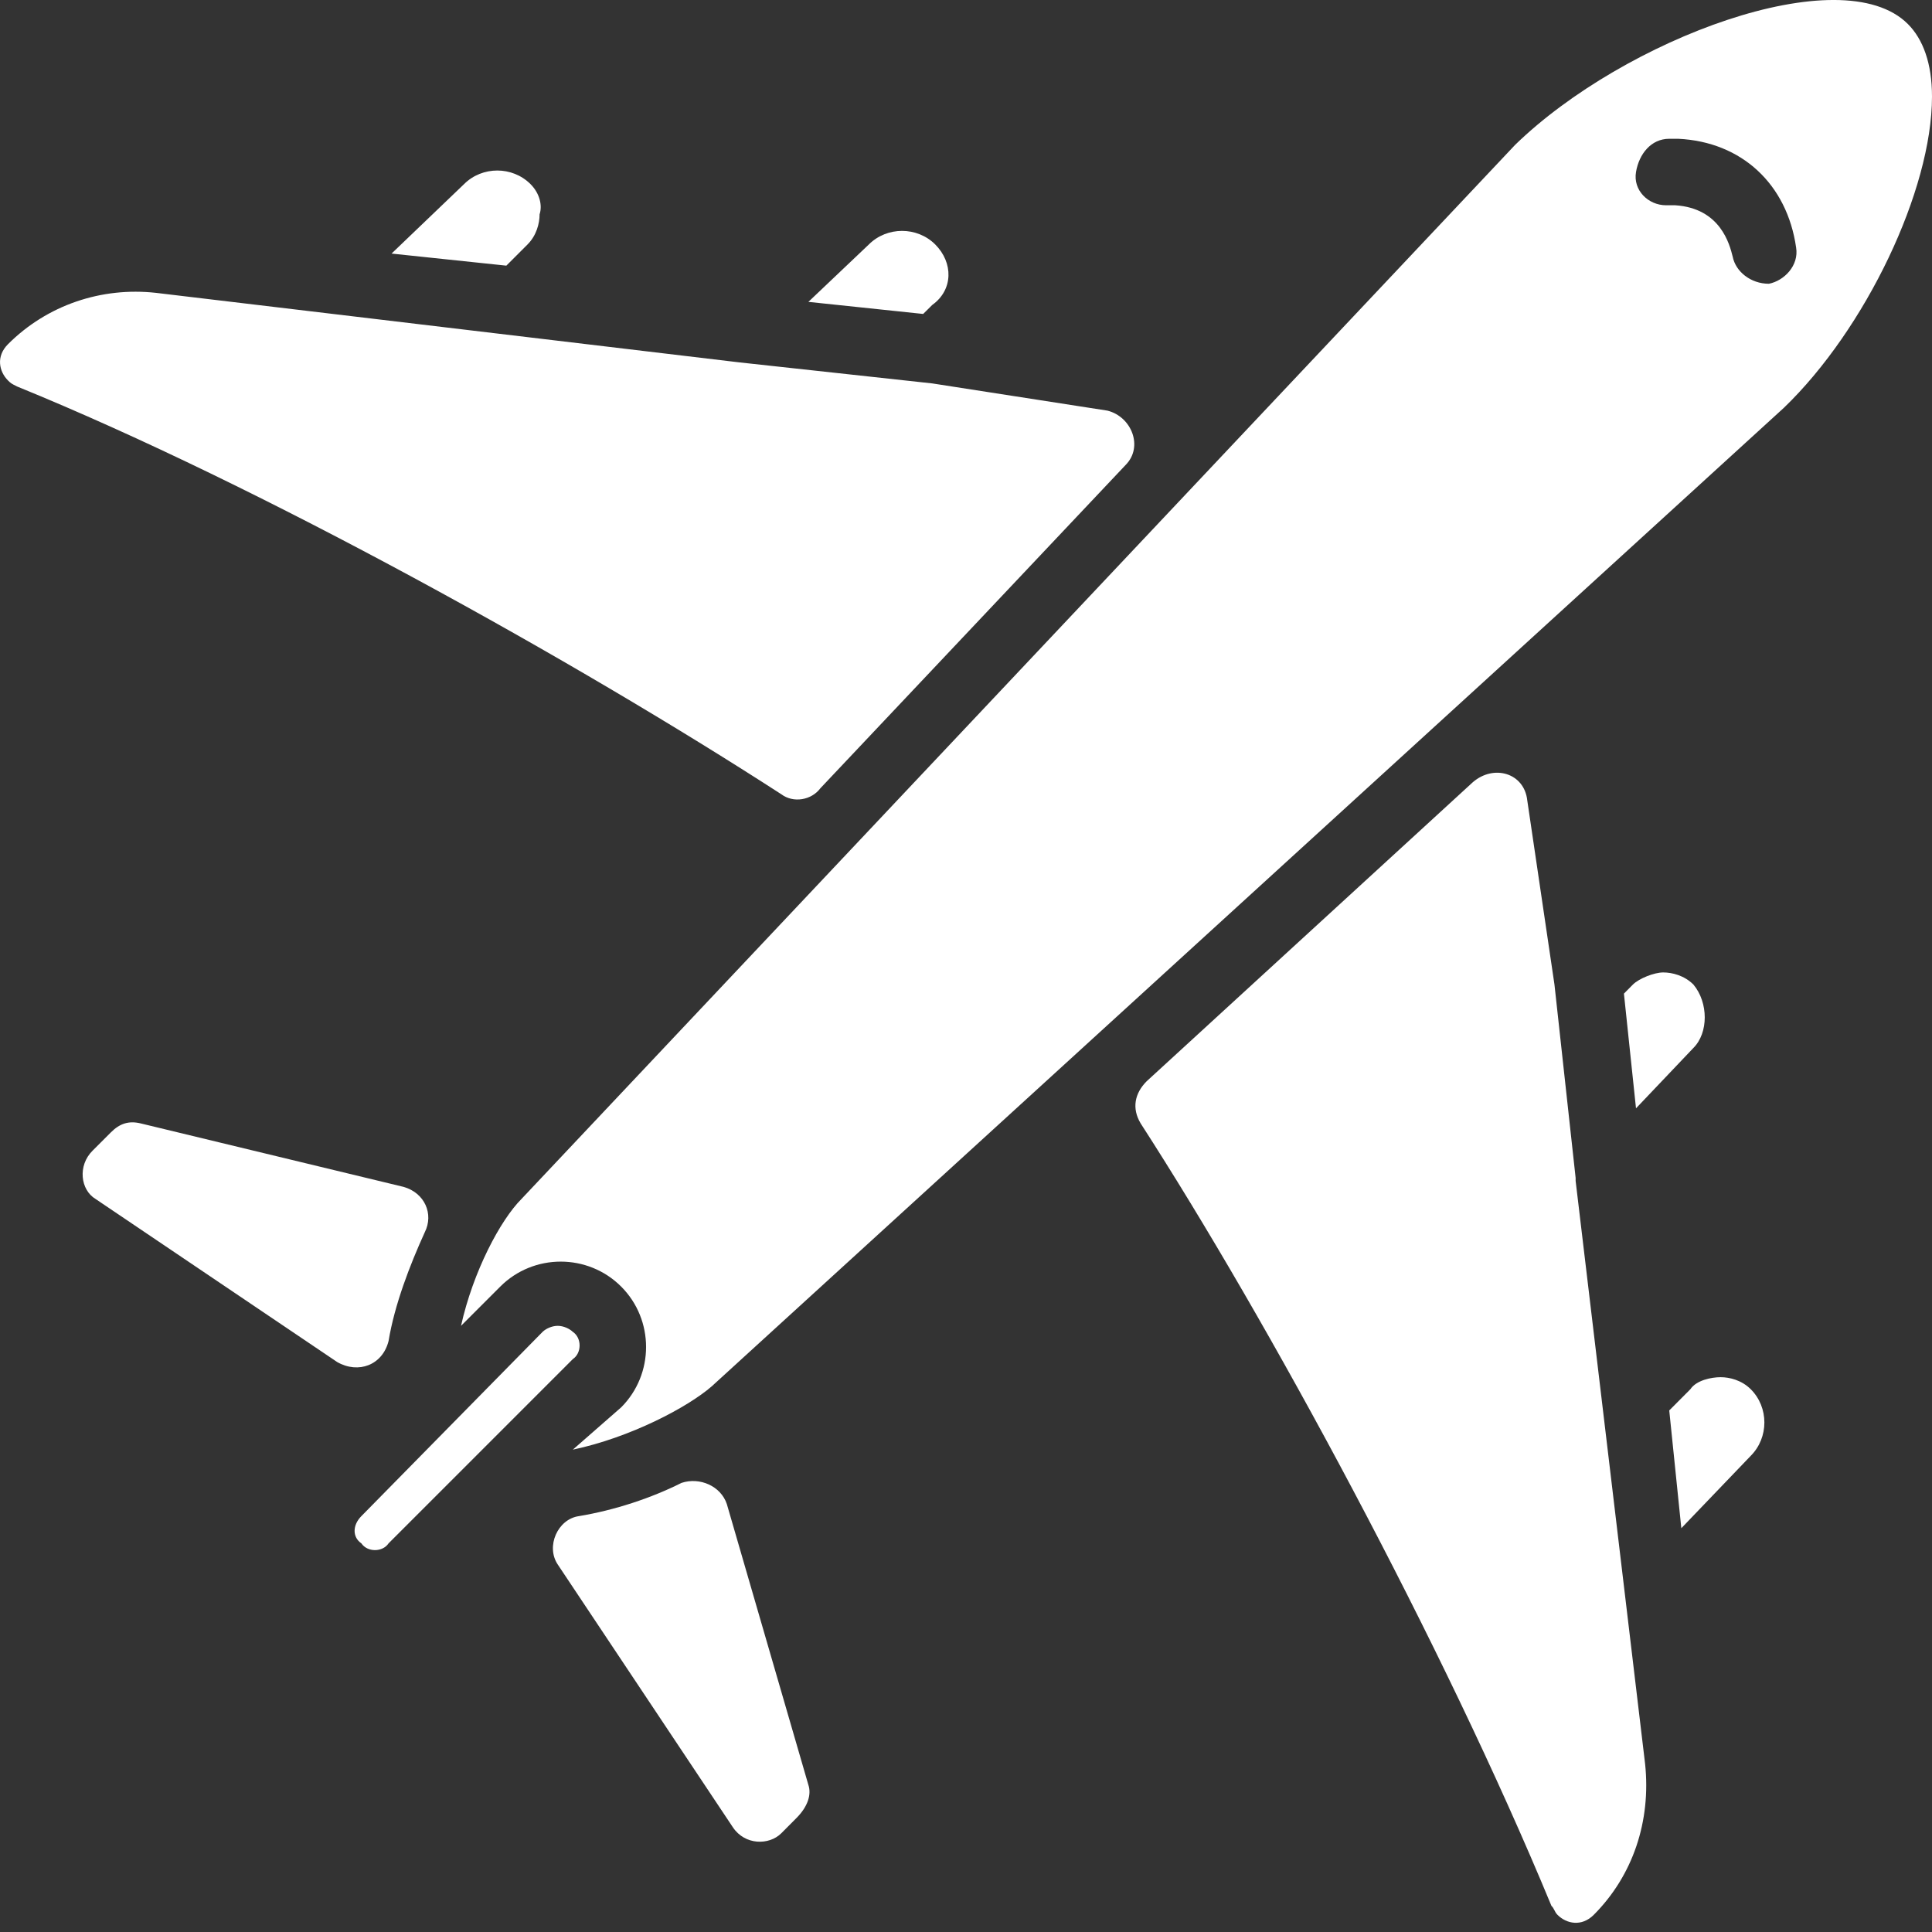 <svg width="24" height="24" viewBox="0 0 24 24" fill="none" xmlns="http://www.w3.org/2000/svg">
<rect x="0" y="0" width="24" height="24" fill="#333333" stroke="none"/>
<path d="M21.749 17.258C21.636 17.145 21.486 17.108 21.374 17.108C21.261 17.108 21.073 17.145 20.998 17.258L20.736 17.521L20.886 18.984L21.749 18.084C21.974 17.858 21.974 17.483 21.749 17.258ZM20.436 21.911L19.573 14.669V14.632L19.31 12.23L18.972 9.941C18.935 9.604 18.559 9.491 18.297 9.716L14.245 13.431C14.095 13.581 14.057 13.768 14.17 13.956C15.745 16.395 17.922 20.41 19.272 23.674C19.31 23.712 19.31 23.749 19.348 23.787C19.46 23.899 19.648 23.937 19.798 23.787C20.285 23.299 20.511 22.623 20.436 21.911ZM10.042 22.173L9.029 18.684C8.954 18.459 8.691 18.346 8.466 18.421C8.091 18.609 7.641 18.759 7.191 18.834C6.928 18.871 6.778 19.209 6.928 19.434L9.104 22.699C9.254 22.924 9.554 22.924 9.705 22.774L9.892 22.586C10.042 22.436 10.08 22.286 10.042 22.173ZM7.116 16.545C7.078 16.508 7.003 16.47 6.928 16.47C6.853 16.47 6.778 16.508 6.74 16.545L4.489 18.834C4.377 18.947 4.377 19.096 4.489 19.172C4.564 19.284 4.752 19.284 4.827 19.172L7.116 16.883C7.228 16.808 7.228 16.62 7.116 16.545ZM5.014 14.744L1.75 13.956C1.6 13.919 1.487 13.956 1.375 14.069L1.15 14.294C0.962 14.481 1 14.782 1.187 14.894L4.189 16.92C4.452 17.07 4.752 16.958 4.827 16.658C4.902 16.207 5.089 15.72 5.277 15.307C5.39 15.082 5.277 14.819 5.014 14.744ZM13.757 5.101L11.581 4.763L9.179 4.501L1.938 3.638C1.262 3.563 0.587 3.788 0.099 4.276C-0.051 4.426 -0.013 4.613 0.099 4.726C0.137 4.763 0.137 4.763 0.212 4.801C3.251 6.039 7.153 8.215 9.705 9.866C9.855 9.979 10.08 9.941 10.192 9.791L13.982 5.777C14.207 5.551 14.057 5.176 13.757 5.101ZM6.59 2.287C6.365 2.062 5.99 2.062 5.765 2.287L4.864 3.15L6.29 3.3L6.553 3.037C6.665 2.925 6.703 2.775 6.703 2.662C6.74 2.55 6.703 2.4 6.59 2.287ZM11.618 3.037C11.393 2.812 11.018 2.812 10.793 3.037L10.042 3.75L11.468 3.9L11.581 3.788C11.843 3.6 11.843 3.263 11.618 3.037ZM23.7 0.298C22.875 -0.527 20.173 0.486 18.822 1.799L6.478 14.894C6.215 15.157 5.877 15.795 5.727 16.47L6.215 15.982C6.628 15.569 7.303 15.569 7.716 15.982C8.129 16.395 8.129 17.07 7.716 17.483L7.116 18.008C7.828 17.858 8.541 17.483 8.842 17.221L22.162 5.064C23.175 4.088 24 2.362 24 1.199C24 0.786 23.888 0.486 23.7 0.298ZM21.974 3.525C21.936 3.525 21.936 3.525 21.974 3.525C21.749 3.525 21.561 3.375 21.524 3.188C21.486 3.037 21.374 2.587 20.811 2.55H20.698C20.473 2.55 20.285 2.362 20.323 2.137C20.361 1.912 20.511 1.724 20.736 1.724H20.848C21.636 1.762 22.199 2.287 22.312 3.075C22.349 3.3 22.162 3.488 21.974 3.525ZM21.036 12.23C20.923 12.118 20.773 12.08 20.661 12.08C20.548 12.08 20.361 12.155 20.285 12.23L20.173 12.343L20.323 13.768L21.036 13.018C21.224 12.831 21.224 12.455 21.036 12.23Z" fill="white"/>
</svg>
